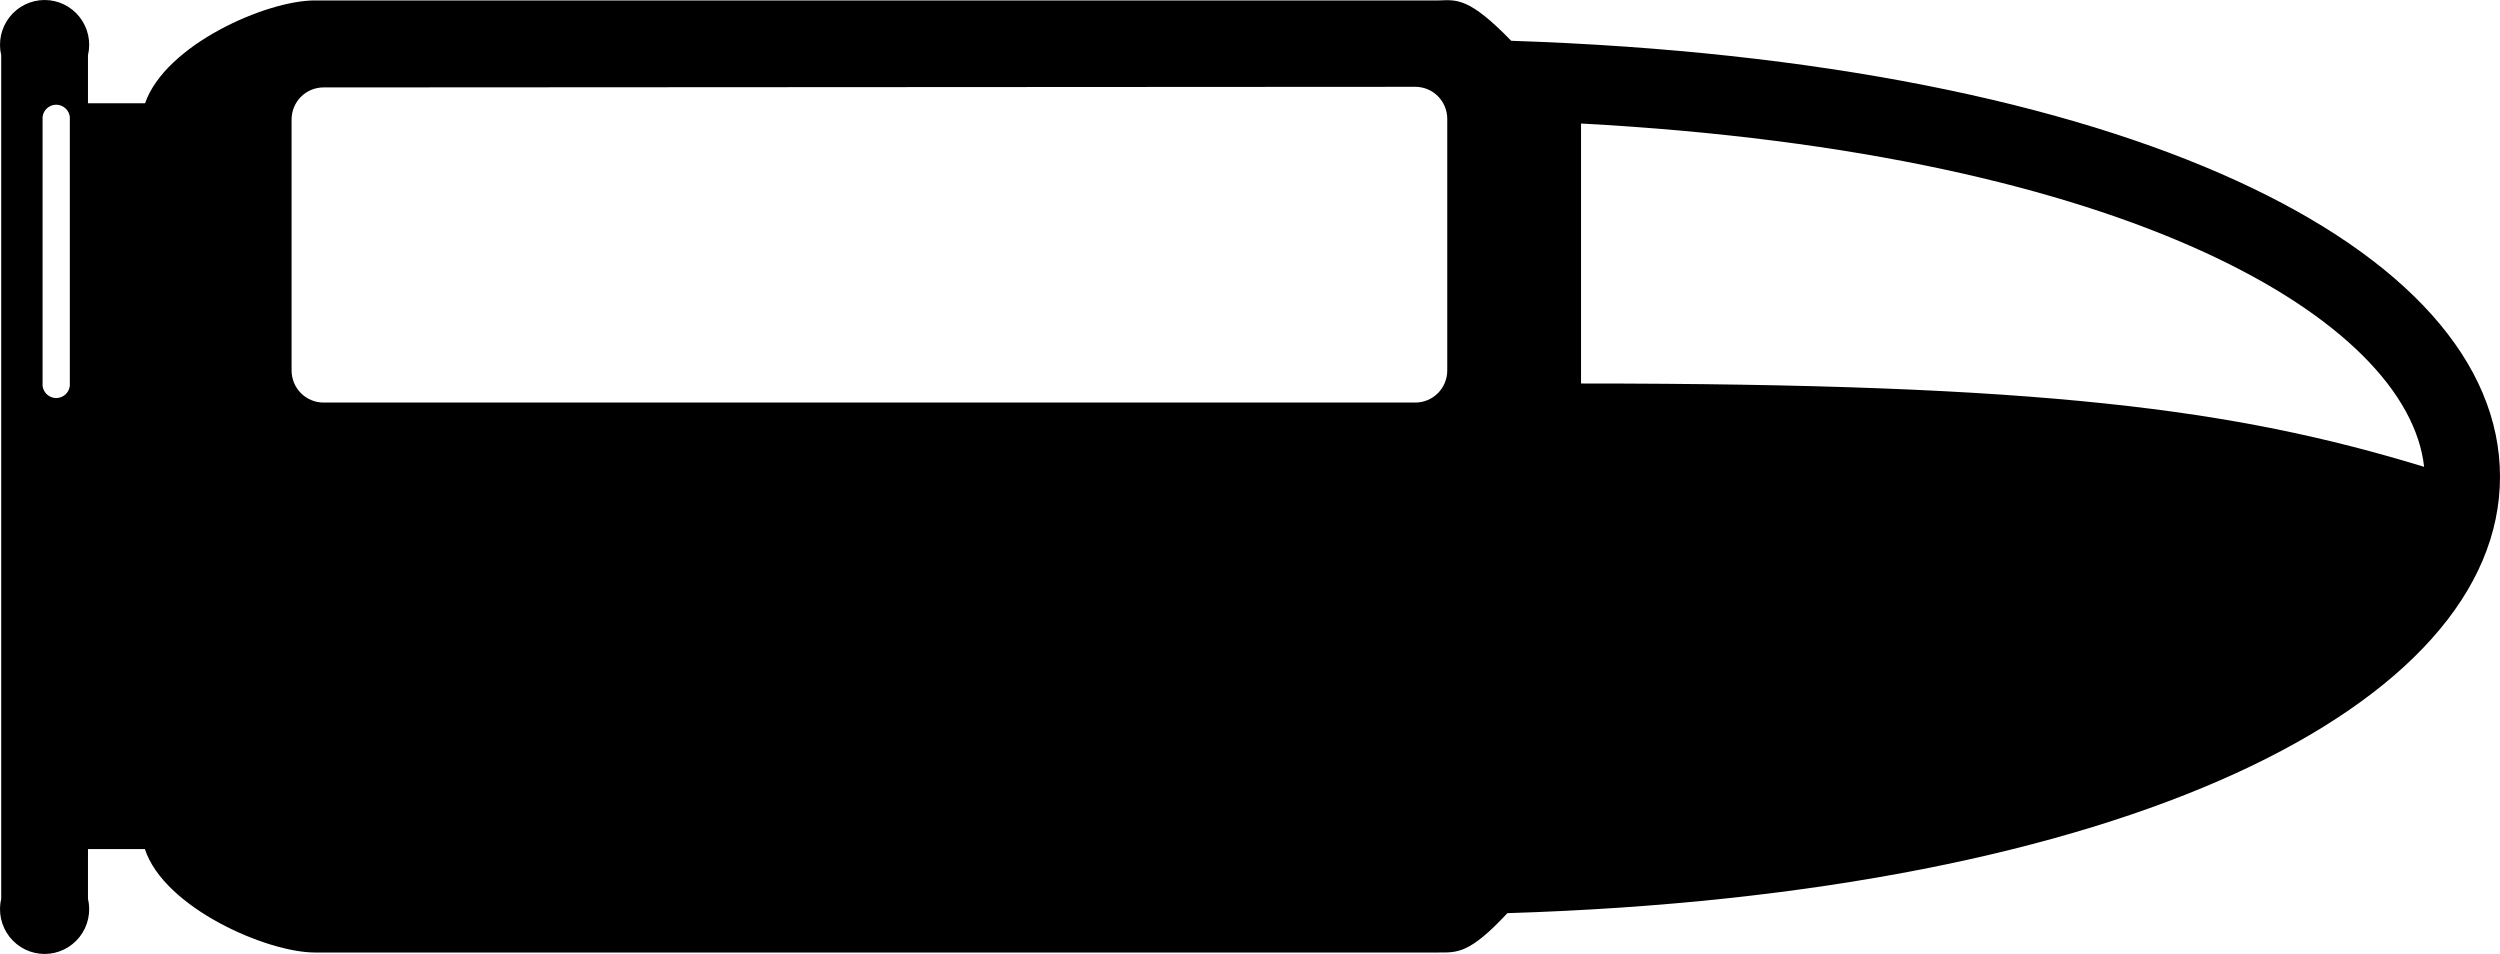 <?xml version="1.0" encoding="UTF-8"?> <svg xmlns="http://www.w3.org/2000/svg" width="304" height="116" viewBox="0 0 304 116" fill="none"> <path d="M183.764 4.96C258.58 7.426 304 30.161 304 57.975C304 85.79 258.335 108.722 183.298 111.04C178.709 115.972 177.213 115.824 174.955 115.824L38.279 115.824C32.439 115.824 19.949 110.374 17.618 103.248L10.698 103.248L10.698 109.289C10.888 110.09 10.895 110.923 10.718 111.727C10.541 112.53 10.186 113.283 9.678 113.929C9.17 114.574 8.524 115.096 7.787 115.455C7.05 115.814 6.242 116 5.423 116C4.604 116 3.796 115.814 3.059 115.455C2.322 115.096 1.675 114.574 1.168 113.929C0.66 113.283 0.305 112.53 0.128 111.727C-0.049 110.923 -0.042 110.09 0.147 109.289L0.147 6.711C-0.042 5.91 -0.049 5.077 0.128 4.273C0.304 3.47 0.66 2.717 1.168 2.071C1.675 1.426 2.322 0.904 3.059 0.545C3.796 0.186 4.604 -2.17177e-06 5.423 -2.20757e-06C6.242 -2.24336e-06 7.05 0.186 7.787 0.545C8.524 0.904 9.17 1.426 9.678 2.071C10.186 2.717 10.541 3.47 10.718 4.273C10.895 5.077 10.888 5.91 10.698 6.711L10.698 12.555L17.643 12.555C20.097 5.453 32.365 0.053 38.279 0.053L174.955 0.053C177.164 -0.021 178.636 -0.317 183.764 4.96ZM192.254 15.021L192.254 46.633C248.397 46.633 271.684 49.715 294.774 56.767C292.811 39.038 259.218 18.621 192.254 15.021ZM5.177 14.281L5.177 46.928C5.227 47.335 5.423 47.709 5.728 47.981C6.033 48.252 6.426 48.402 6.834 48.402C7.241 48.402 7.635 48.252 7.94 47.981C8.245 47.709 8.441 47.335 8.49 46.928L8.49 14.207C8.441 13.8 8.245 13.426 7.94 13.154C7.635 12.883 7.241 12.733 6.834 12.733C6.426 12.733 6.033 12.883 5.728 13.154C5.423 13.426 5.227 13.8 5.177 14.207L5.177 14.281ZM39.334 10.631C38.306 10.631 37.32 11.042 36.593 11.772C35.866 12.503 35.457 13.494 35.457 14.527L35.457 45.054C35.457 46.088 35.866 47.079 36.593 47.809C37.32 48.54 38.306 48.95 39.334 48.95L172.109 48.95C173.137 48.95 174.123 48.54 174.85 47.809C175.577 47.079 175.986 46.088 175.986 45.054L175.986 14.453C175.986 13.42 175.577 12.429 174.85 11.698C174.123 10.968 173.137 10.557 172.109 10.557L39.334 10.631Z" fill="black"></path> </svg> 